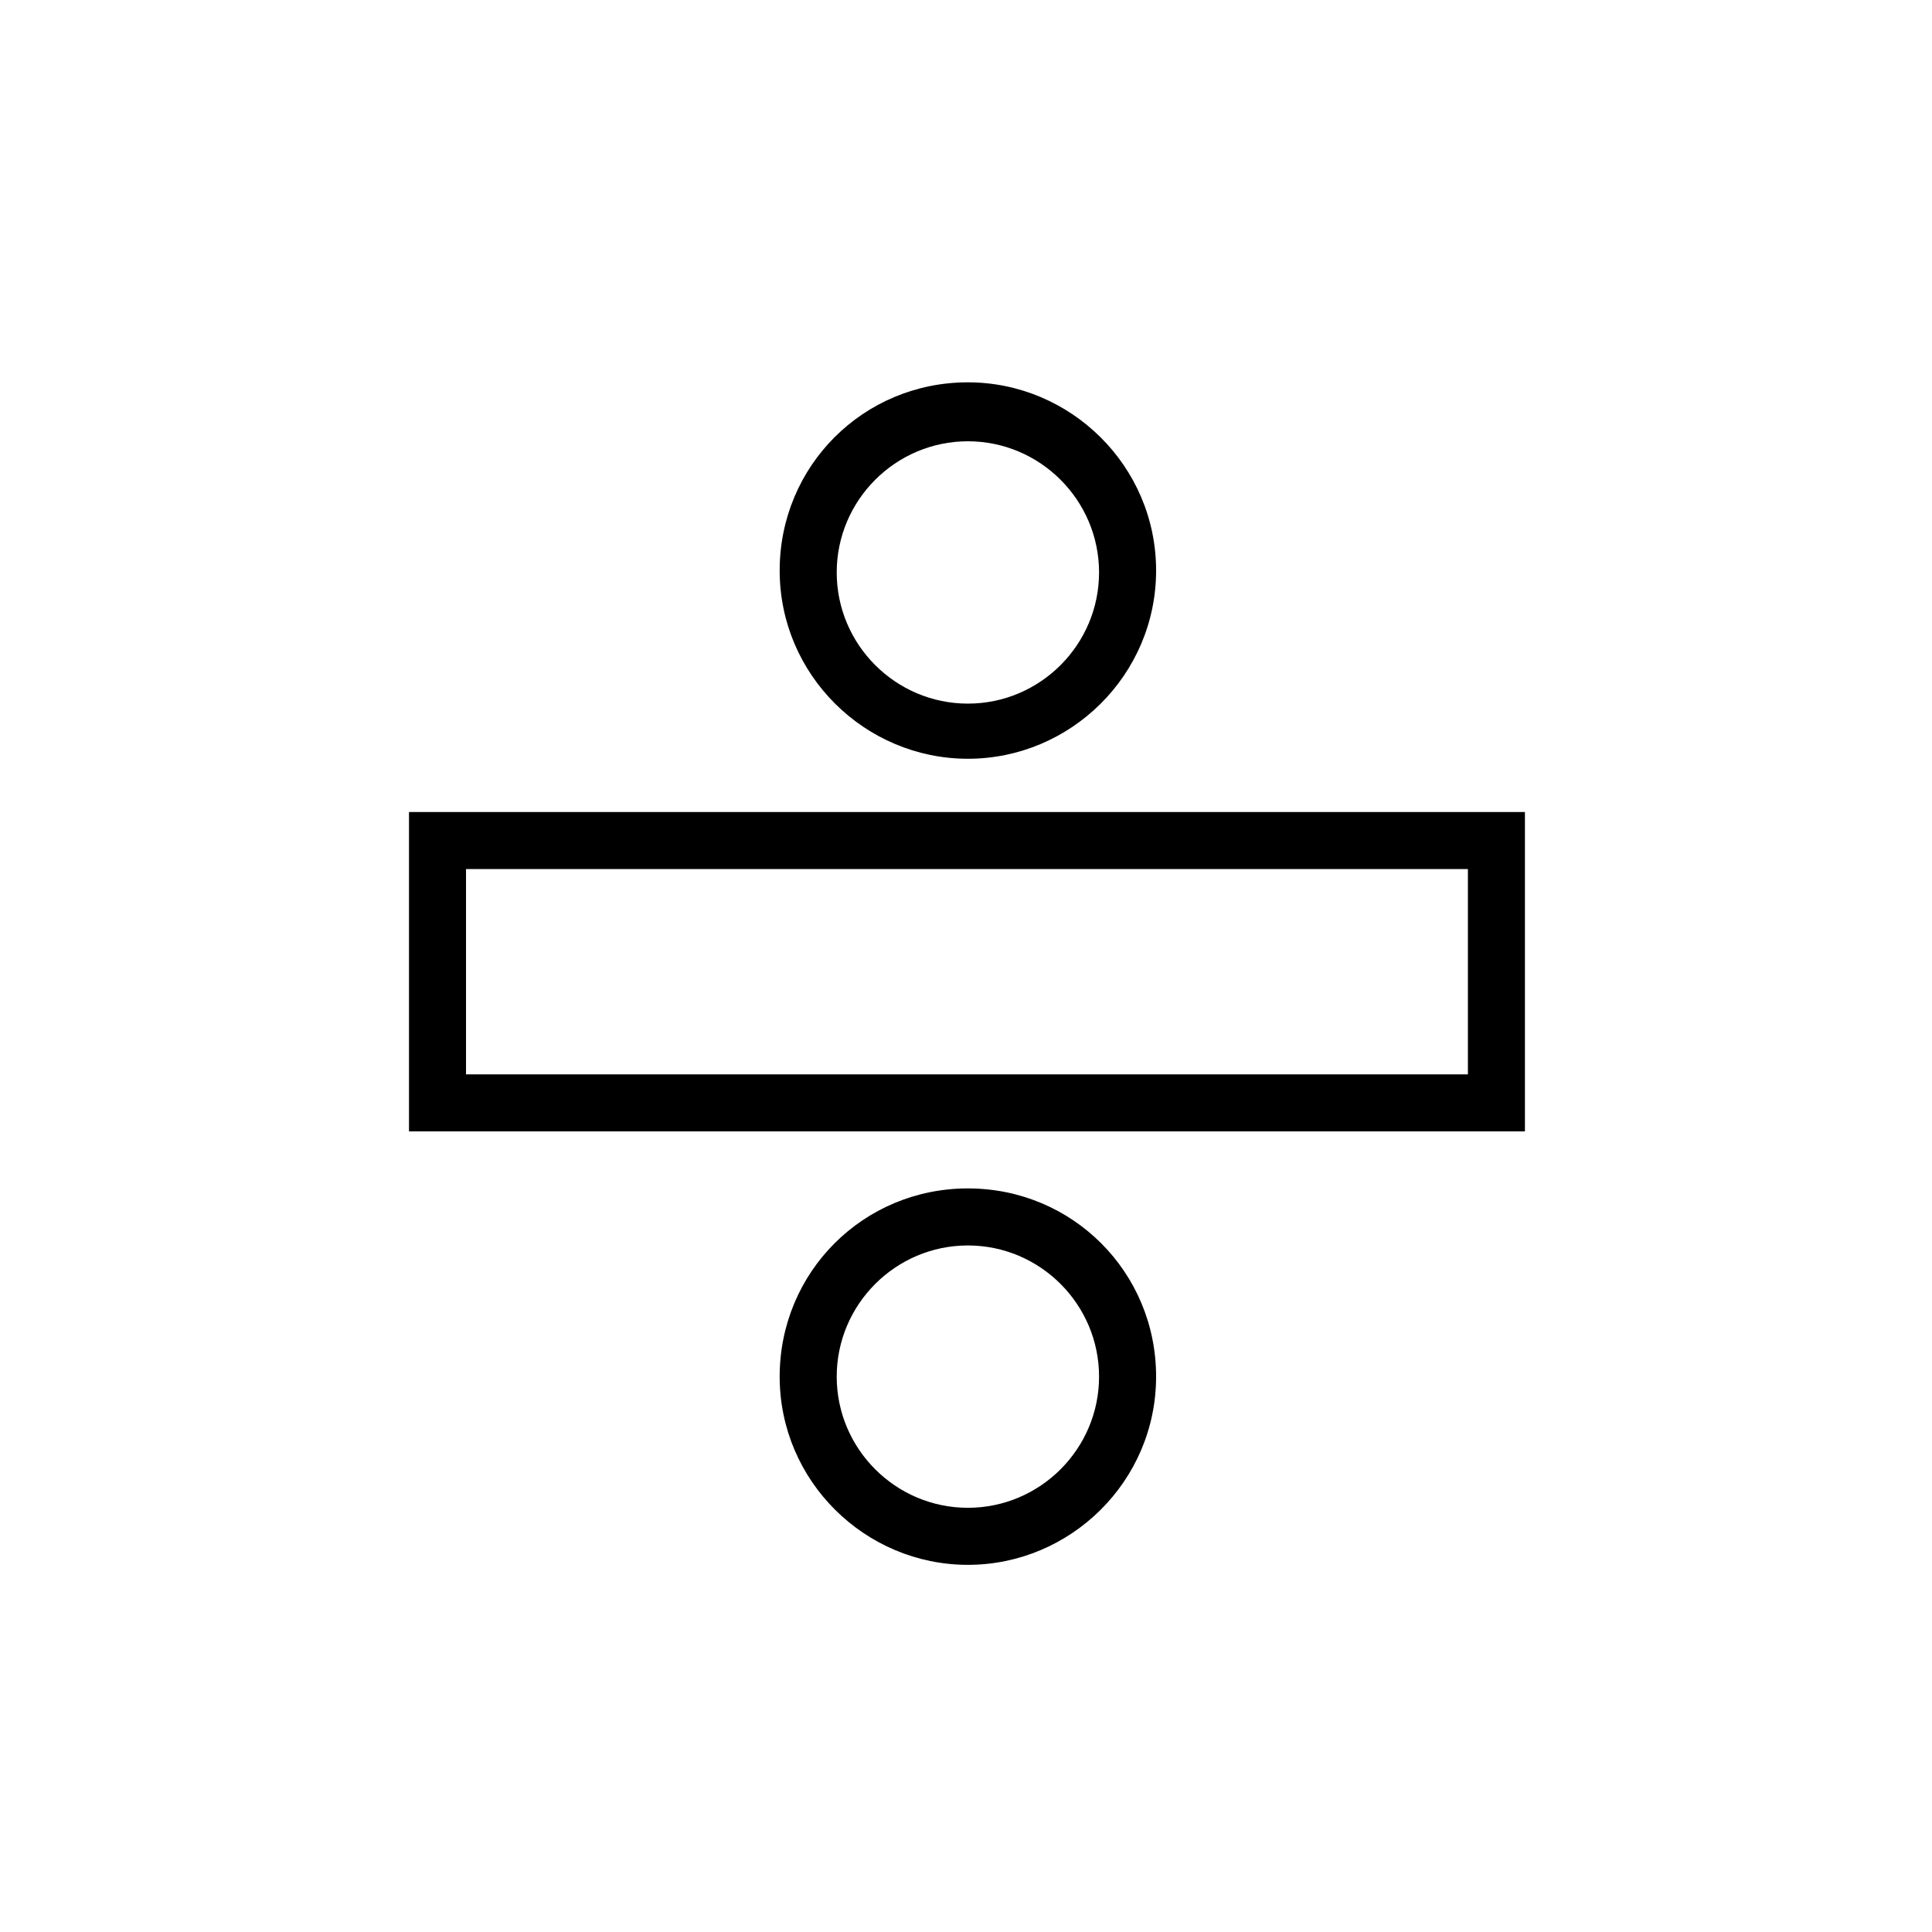 <?xml version="1.0" encoding="UTF-8"?>
<!-- Uploaded to: SVG Repo, www.svgrepo.com, Generator: SVG Repo Mixer Tools -->
<svg fill="#000000" width="800px" height="800px" version="1.1" viewBox="144 144 512 512" xmlns="http://www.w3.org/2000/svg">
 <g>
  <path d="m548.12 443.83h-295.73v-84.637h295.73zm-280.62-15.113h265.51v-54.41h-265.51z"/>
  <path d="m400.5 345.08c-27.207 0-49.879-22.168-49.879-49.879s22.168-49.879 49.879-49.879c27.207 0 49.879 22.168 49.879 49.879-0.004 27.711-22.676 49.879-49.879 49.879zm0-84.137c-19.145 0-34.762 15.617-34.762 34.762s15.617 34.762 34.762 34.762c19.145 0 34.762-15.617 34.762-34.762 0-19.141-15.617-34.762-34.762-34.762z"/>
  <path d="m400.5 558.7c-27.207 0-49.879-22.168-49.879-49.879 0-27.711 22.168-49.879 49.879-49.879 27.711 0 49.879 22.168 49.879 49.879-0.004 27.711-22.676 49.879-49.879 49.879zm0-84.641c-19.145 0-34.762 15.617-34.762 34.762 0 19.145 15.617 34.762 34.762 34.762 19.145 0 34.762-15.617 34.762-34.762 0-19.145-15.617-34.762-34.762-34.762z"/>
 </g>
</svg>